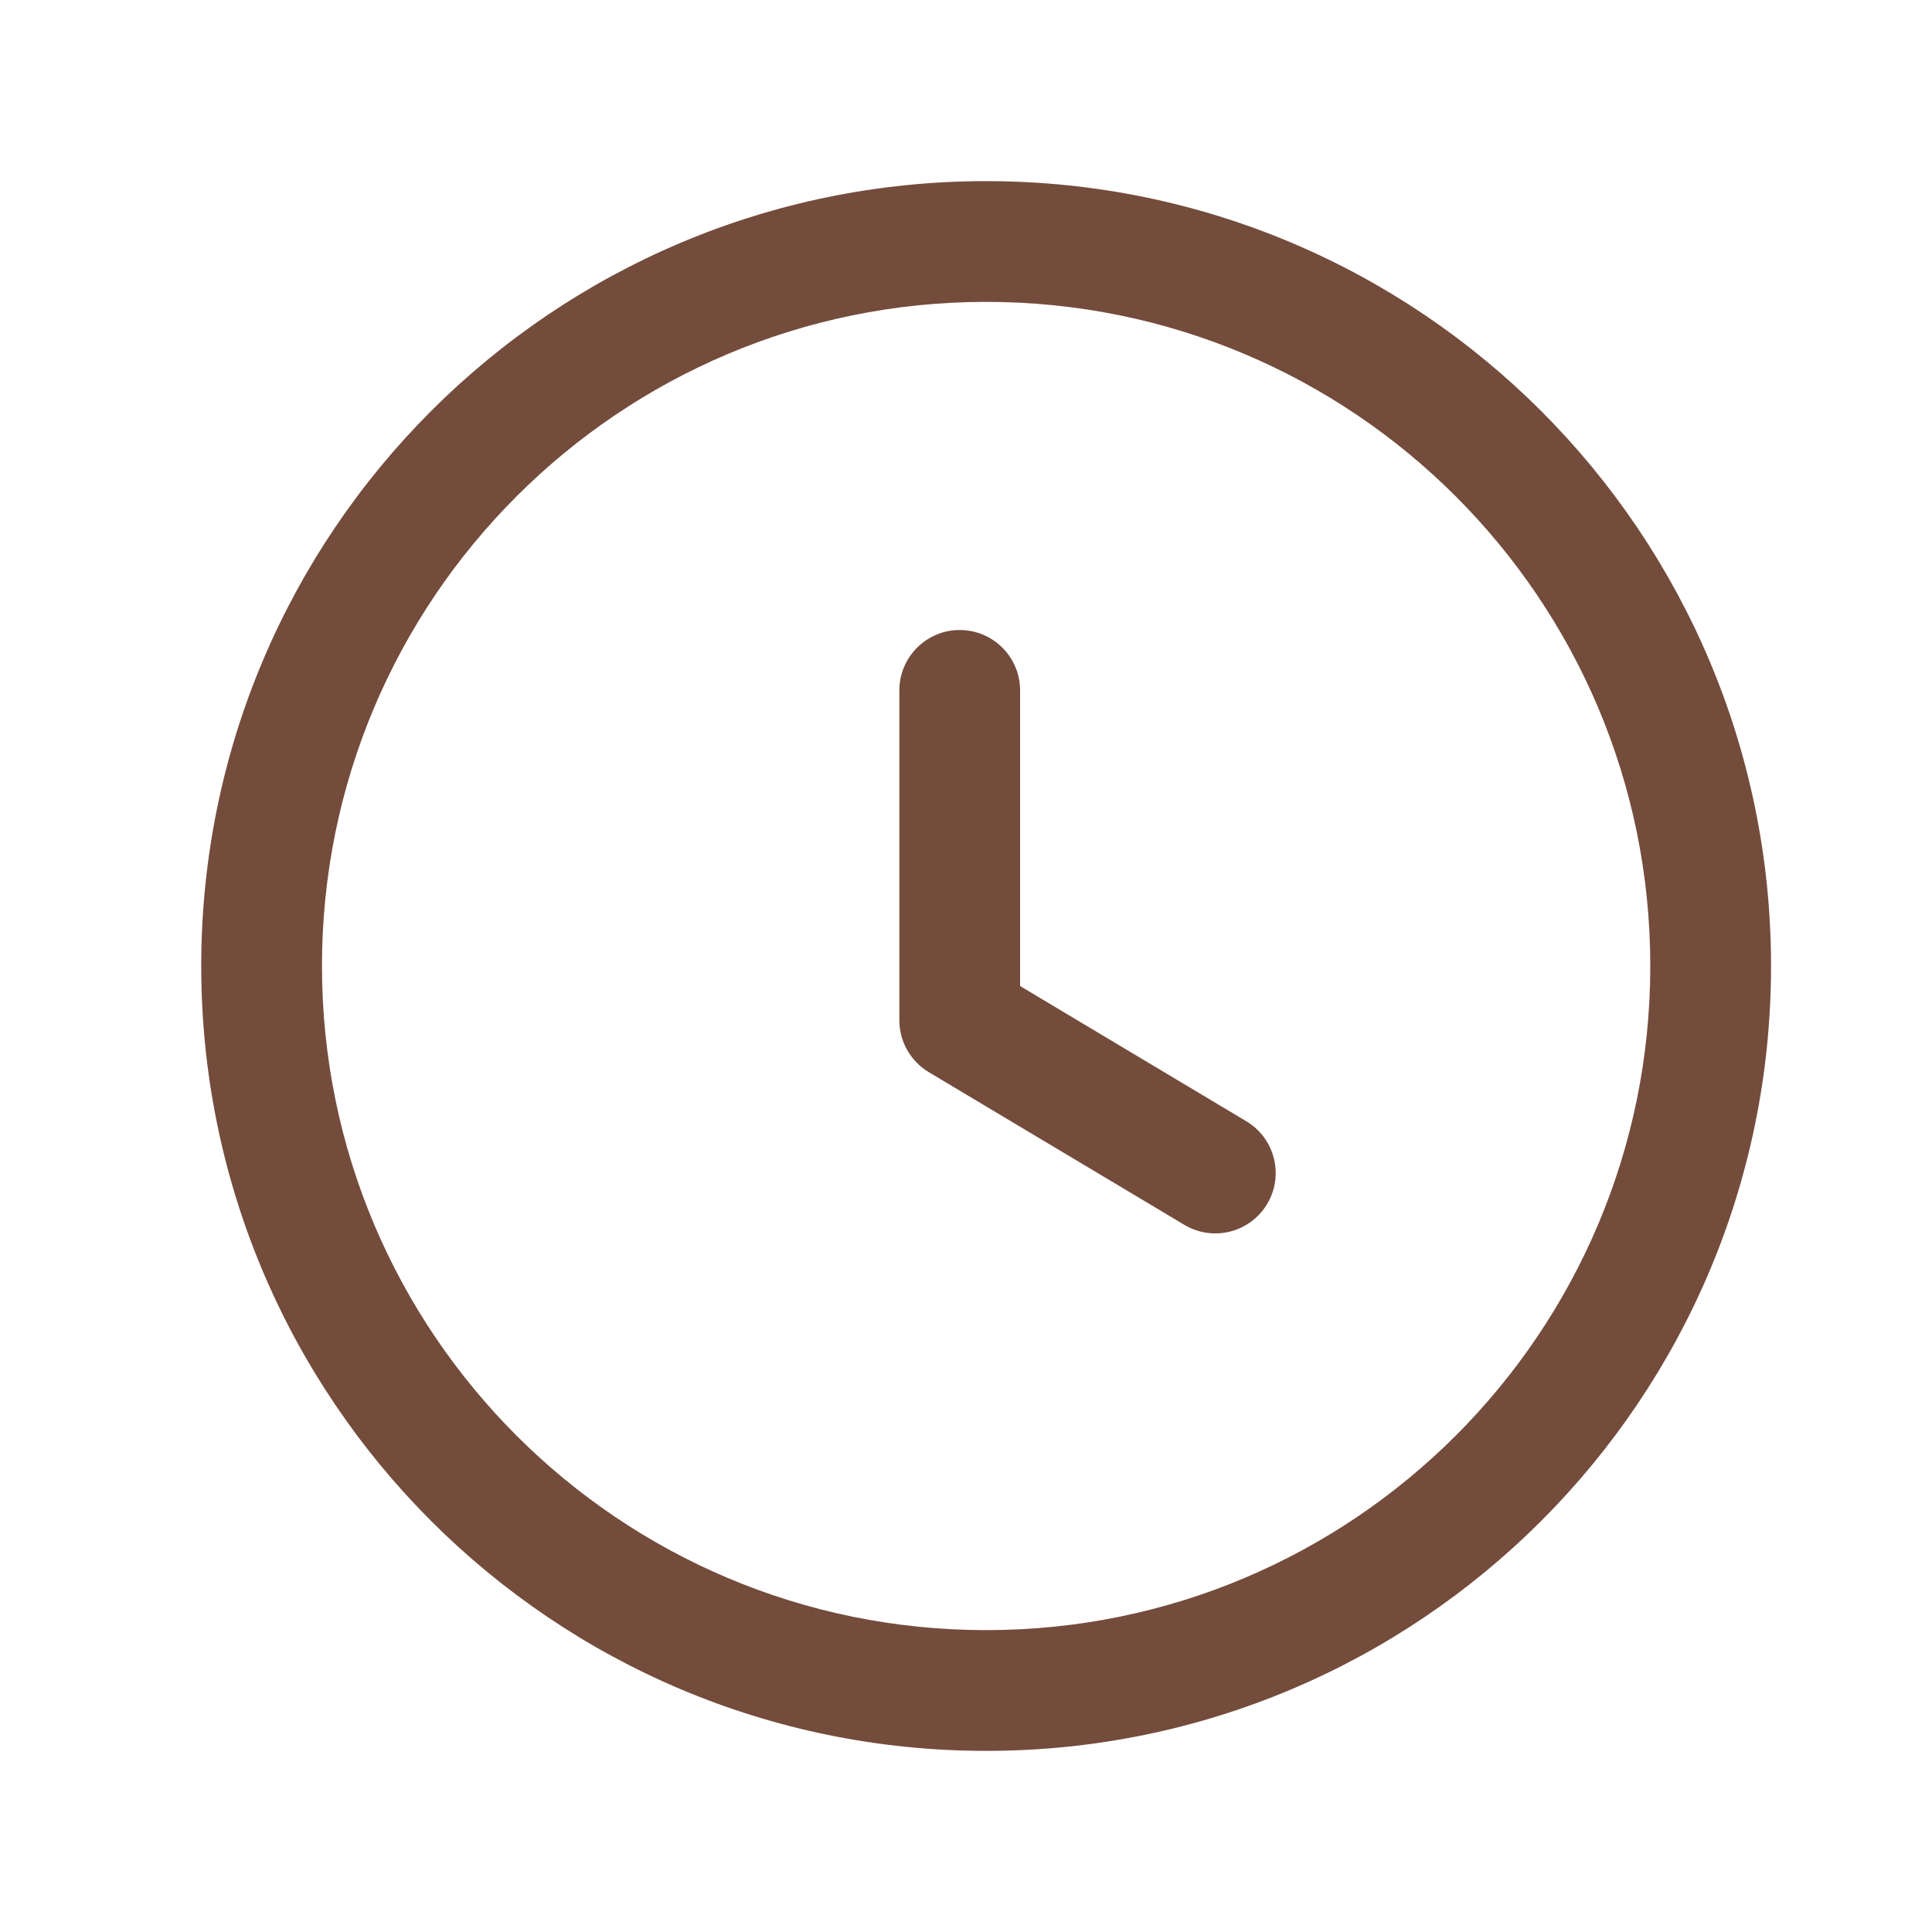 <svg width="32" height="32" viewBox="0 0 32 32" fill="none" xmlns="http://www.w3.org/2000/svg">
<path fill-rule="evenodd" clip-rule="evenodd" d="M16.334 5C10.258 5 5.333 9.925 5.333 16C5.333 22.075 10.258 27 16.334 27C22.409 27 27.334 22.075 27.334 16C27.334 9.925 22.409 5 16.334 5ZM3.333 16C3.333 8.82 9.153 3 16.334 3C23.514 3 29.334 8.82 29.334 16C29.334 23.179 23.514 29 16.334 29C9.153 29 3.333 23.179 3.333 16Z" fill="#744C3C"/>
<path fill-rule="evenodd" clip-rule="evenodd" d="M15.896 10.435C16.448 10.435 16.896 10.883 16.896 11.435V16.332L20.642 18.571C21.116 18.854 21.271 19.468 20.988 19.942C20.704 20.416 20.09 20.571 19.616 20.287L15.383 17.758C15.081 17.577 14.896 17.251 14.896 16.899V11.435C14.896 10.883 15.344 10.435 15.896 10.435Z" fill="#744C3C"/>
</svg>
